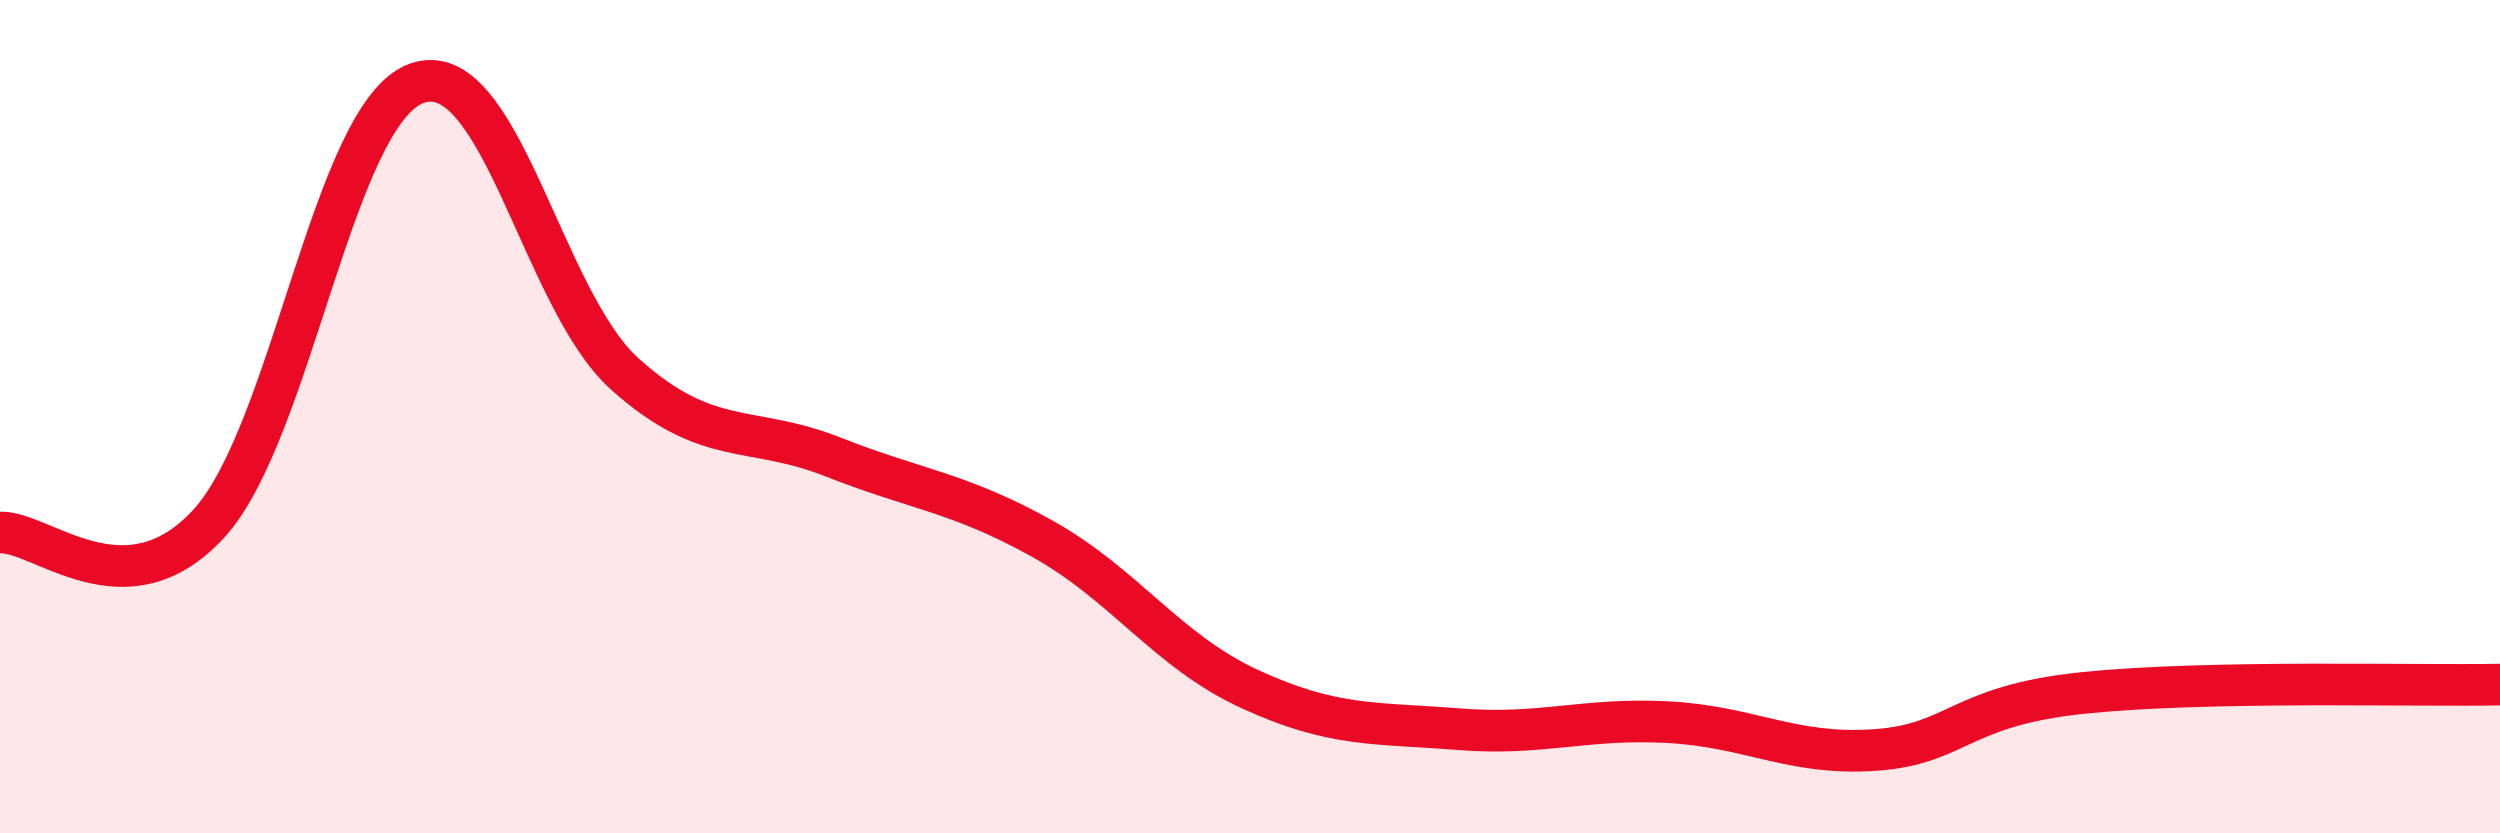 
    <svg width="60" height="20" viewBox="0 0 60 20" xmlns="http://www.w3.org/2000/svg">
      <path
        d="M 0,12.78 C 1,12.74 3,14.74 5,12.58 C 7,10.42 8,2.72 10,2 C 12,1.28 13,7.19 15,8.98 C 17,10.77 18,10.18 20,10.97 C 22,11.76 23,11.81 25,12.92 C 27,14.03 28,15.62 30,16.54 C 32,17.46 33,17.34 35,17.5 C 37,17.66 38,17.23 40,17.33 C 42,17.43 43,18.14 45,18 C 47,17.86 47,16.94 50,16.63 C 53,16.32 58,16.47 60,16.43L60 20L0 20Z"
        fill="#EB0A25"
        opacity="0.1"
        stroke-linecap="round"
        stroke-linejoin="round"
      />
      <path
        d="M 0,12.78 C 1,12.74 3,14.74 5,12.58 C 7,10.42 8,2.72 10,2 C 12,1.28 13,7.19 15,8.98 C 17,10.77 18,10.18 20,10.97 C 22,11.76 23,11.81 25,12.92 C 27,14.03 28,15.62 30,16.54 C 32,17.46 33,17.34 35,17.5 C 37,17.66 38,17.23 40,17.33 C 42,17.43 43,18.14 45,18 C 47,17.86 47,16.94 50,16.63 C 53,16.32 58,16.47 60,16.43"
        stroke="#EB0A25"
        stroke-width="1"
        fill="none"
        stroke-linecap="round"
        stroke-linejoin="round"
      />
    </svg>
  